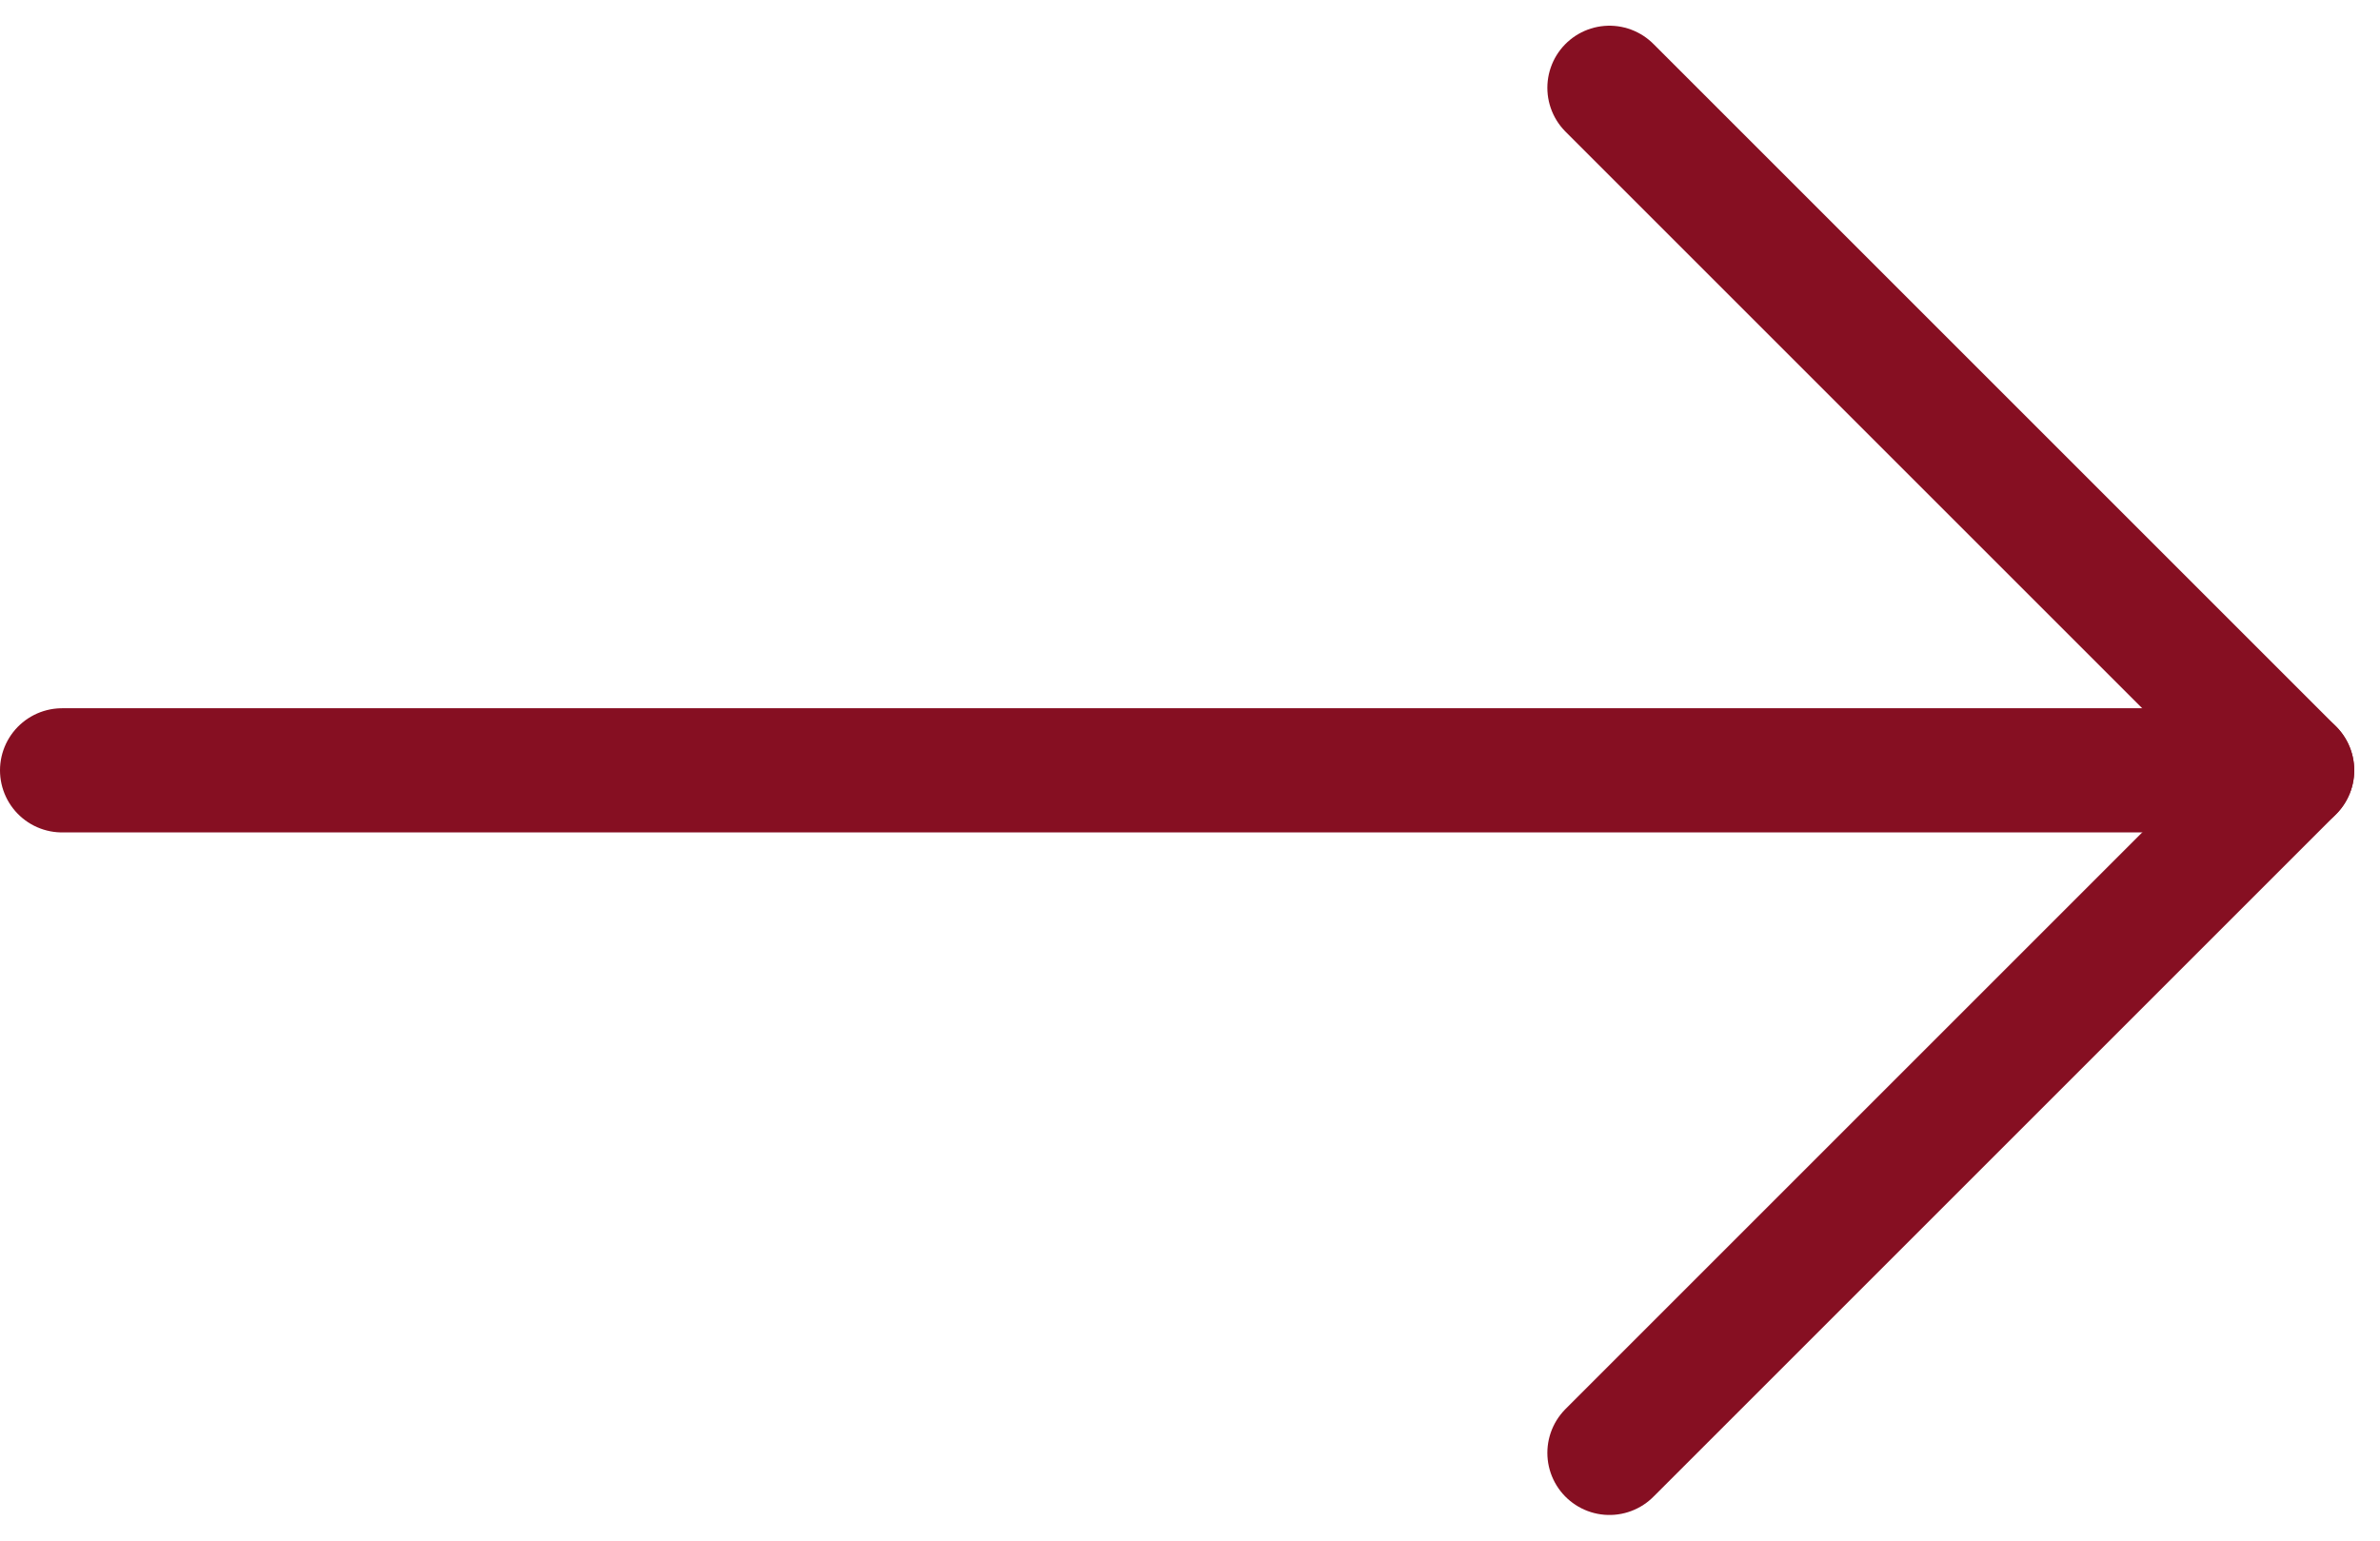<svg xmlns="http://www.w3.org/2000/svg" width="38.325" height="24.814" viewBox="0 0 38.325 24.814">
  <g id="Grupo_294" data-name="Grupo 294" transform="translate(1 1.414)">
    <line id="Linha_19" data-name="Linha 19" x2="34.445" transform="translate(0 10.993)" fill="none" stroke="#860f22" stroke-linecap="round" stroke-width="2"/>
    <line id="Linha_20" data-name="Linha 20" x2="10.993" y2="10.993" transform="translate(24.917 0)" fill="none" stroke="#860f22" stroke-linecap="round" stroke-width="2"/>
    <line id="Linha_21" data-name="Linha 21" y1="10.993" x2="10.993" transform="translate(24.917 10.993)" fill="none" stroke="#860f22" stroke-linecap="round" stroke-width="2"/>
  </g>
</svg>
